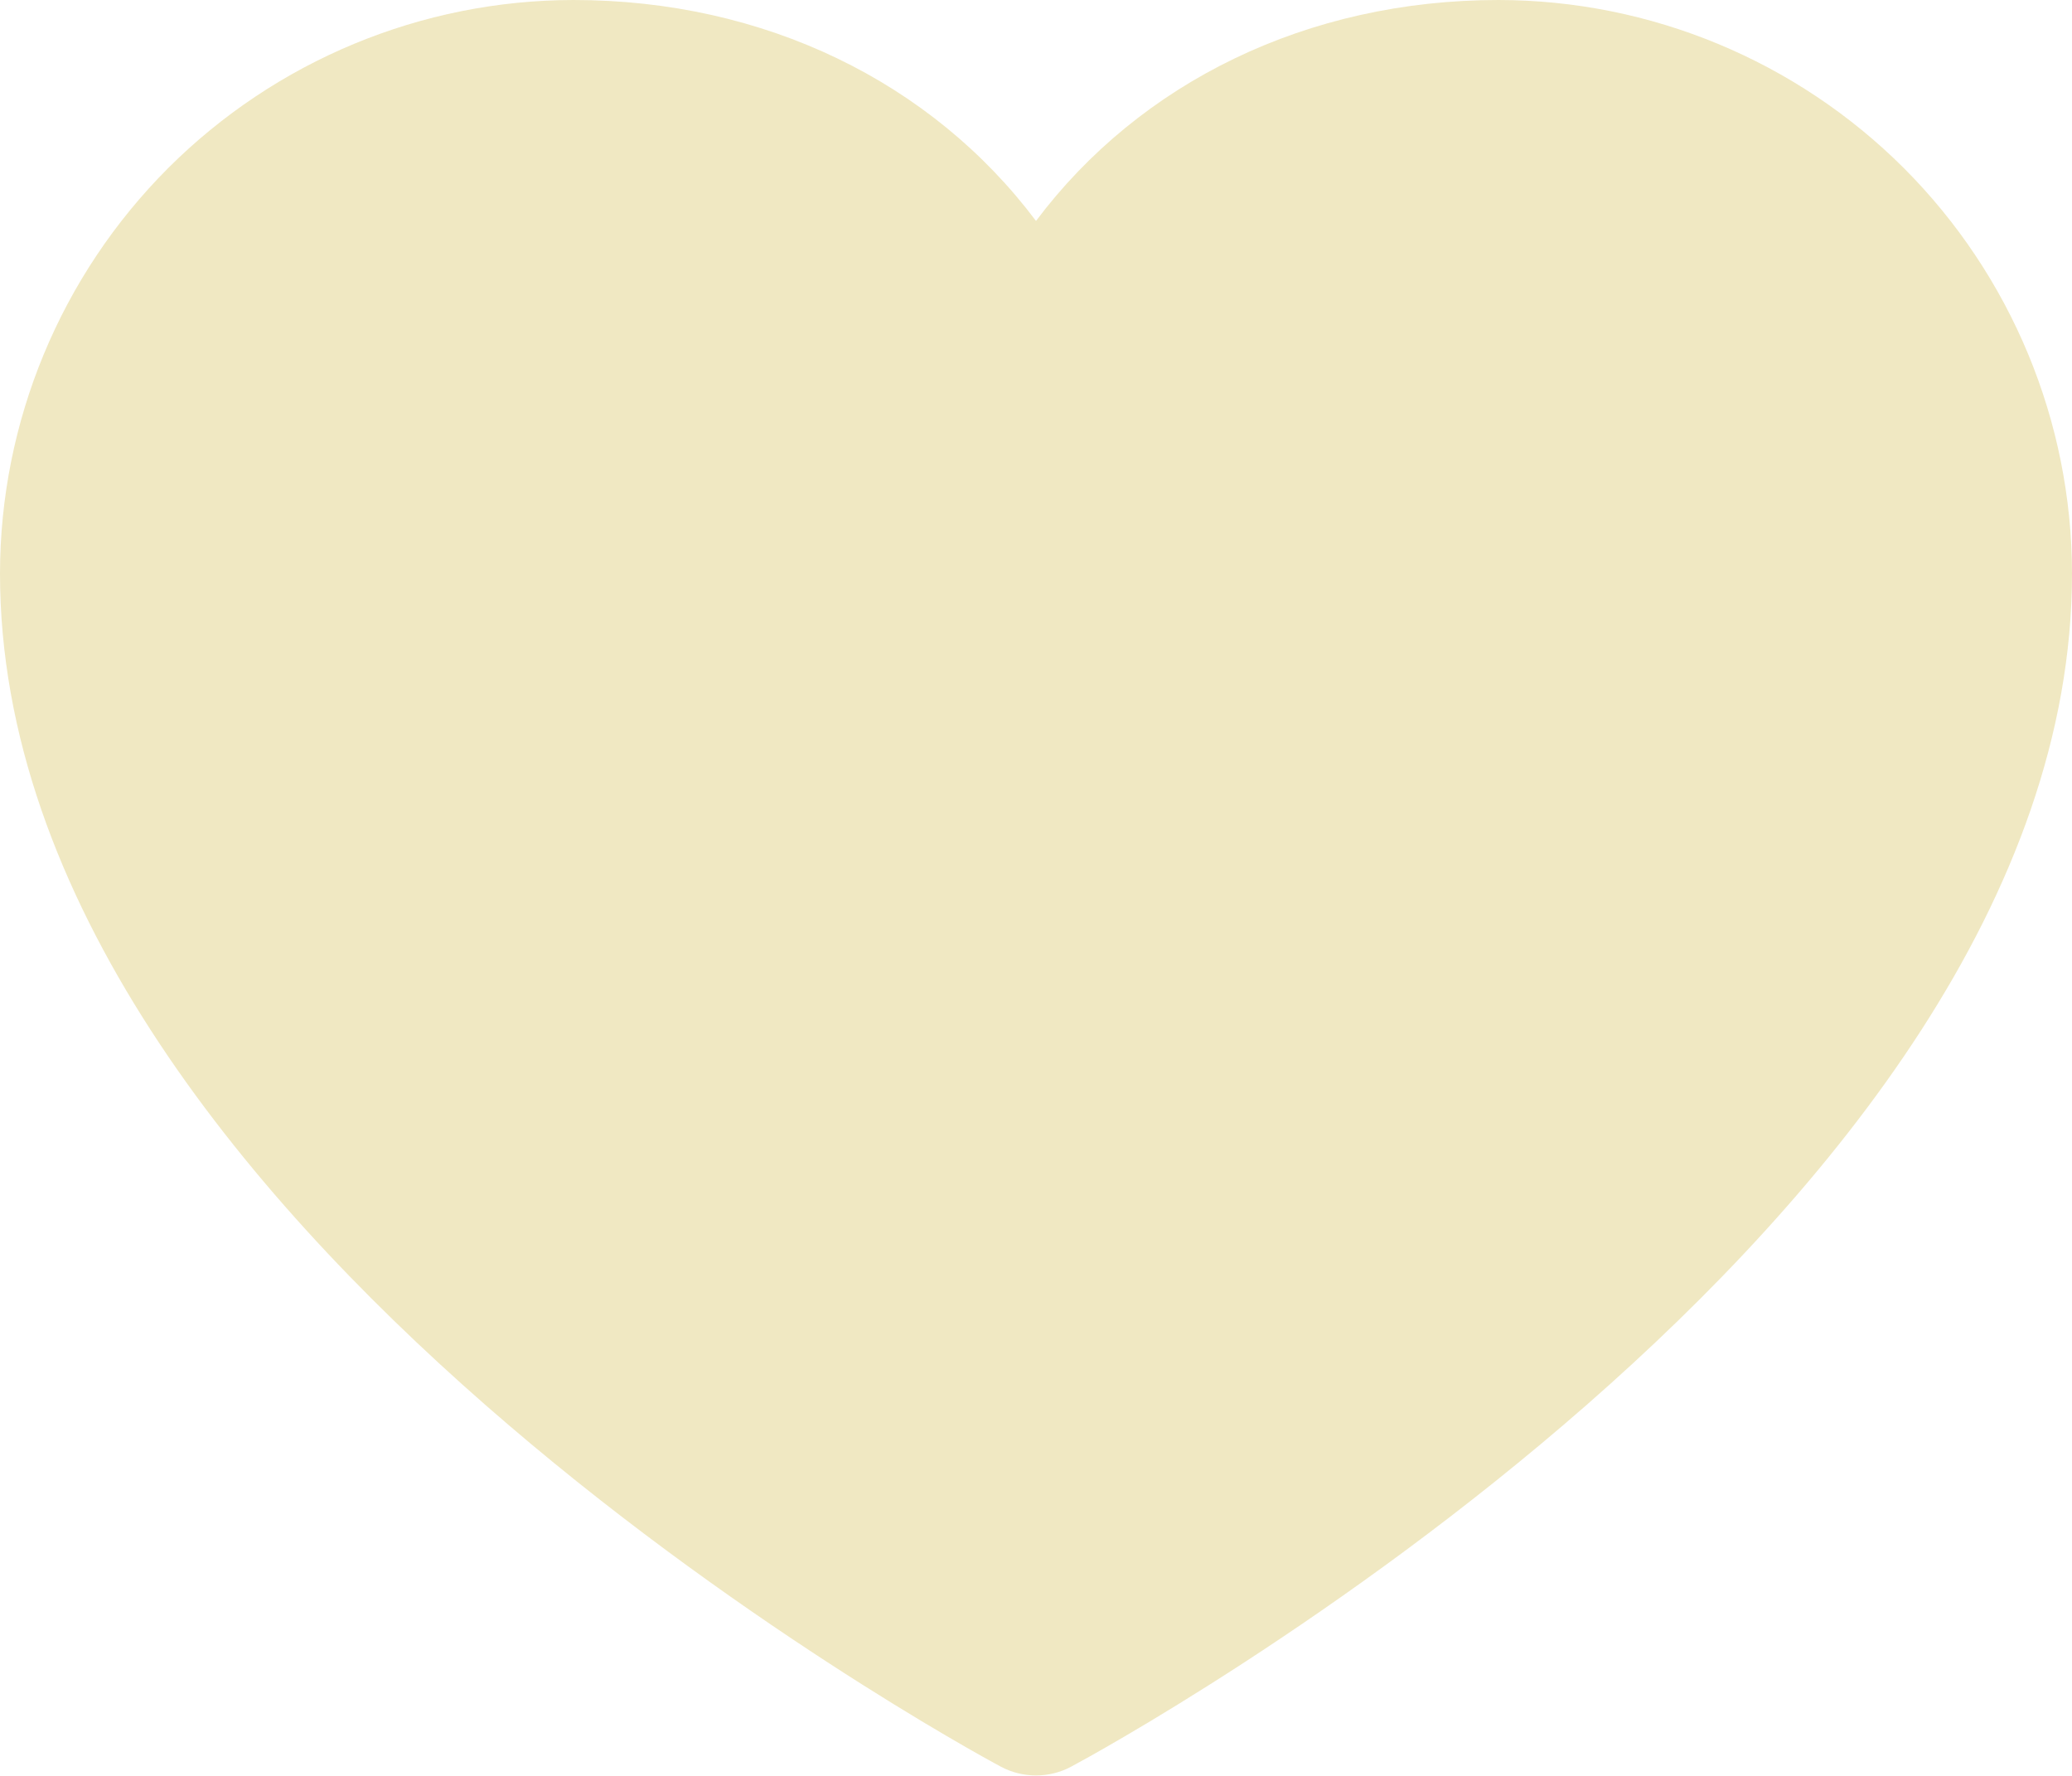 <svg width="14" height="12" viewBox="0 0 14 12" fill="none" xmlns="http://www.w3.org/2000/svg">
<path d="M14 3.875C14 8.25 7.513 11.791 7.237 11.938C7.164 11.977 7.083 11.997 7 11.997C6.917 11.997 6.836 11.977 6.763 11.938C6.487 11.791 0 8.25 0 3.875C0.001 2.848 0.41 1.863 1.136 1.136C1.863 0.41 2.848 0.001 3.875 0C5.166 0 6.296 0.555 7 1.493C7.704 0.555 8.834 0 10.125 0C11.152 0.001 12.137 0.41 12.864 1.136C13.59 1.863 13.999 2.848 14 3.875Z" fill="#F0E8C2"/>
</svg>
